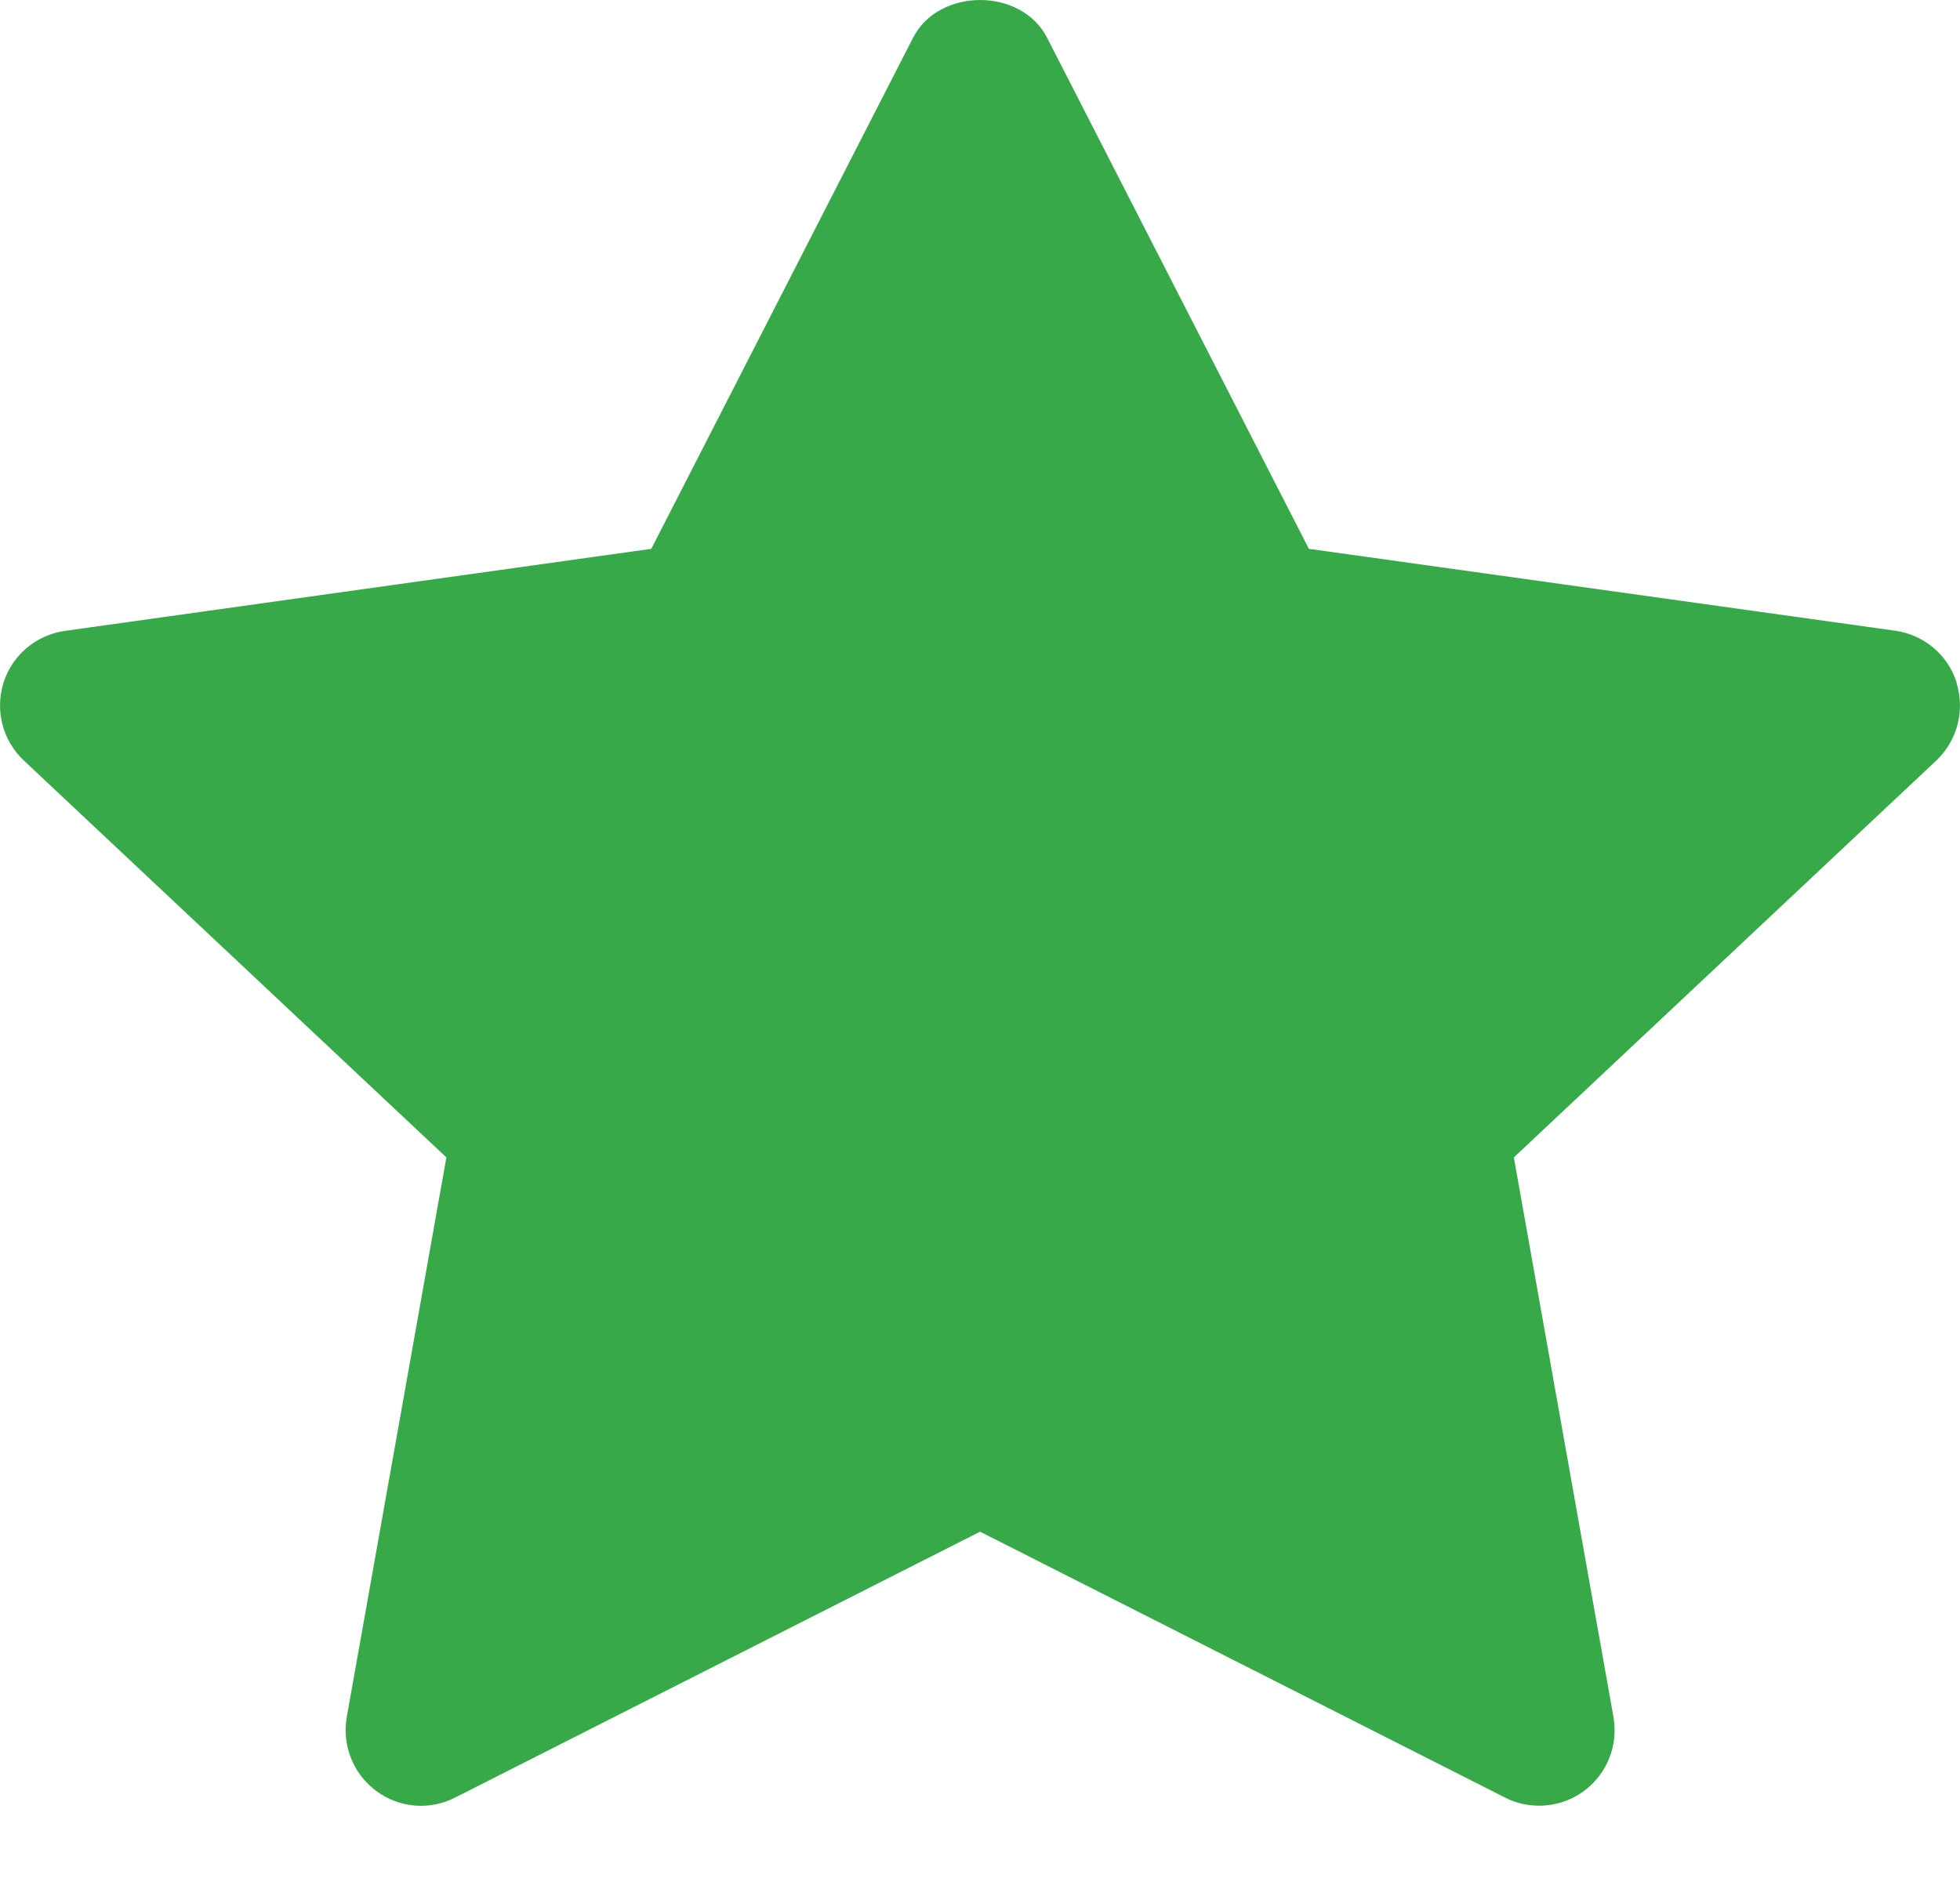 <svg width="24px" height="23px" viewBox="0 0 24 23" version="1.1" xmlns="http://www.w3.org/2000/svg">
    <g fill="#37A949">
        <path d="M23.959,8.36 C23.853,8.022 23.559,7.775 23.207,7.725 L16.027,6.722 L12.822,0.463 C12.507,-0.154 11.495,-0.154 11.18,0.463 L7.975,6.722 L0.795,7.727 C0.443,7.777 0.15,8.023 0.043,8.362 C-0.063,8.701 0.032,9.07 0.291,9.314 L5.466,14.176 L4.246,21.031 C4.186,21.376 4.324,21.725 4.605,21.934 C4.886,22.145 5.261,22.176 5.572,22.017 L12.001,18.76 L18.43,22.017 C18.563,22.085 18.705,22.116 18.848,22.116 C19.042,22.116 19.236,22.055 19.398,21.934 C19.679,21.725 19.817,21.377 19.757,21.031 L18.537,14.176 L23.711,9.314 C23.968,9.069 24.063,8.7 23.957,8.362 L23.959,8.36 Z"/>
    </g>
</svg>